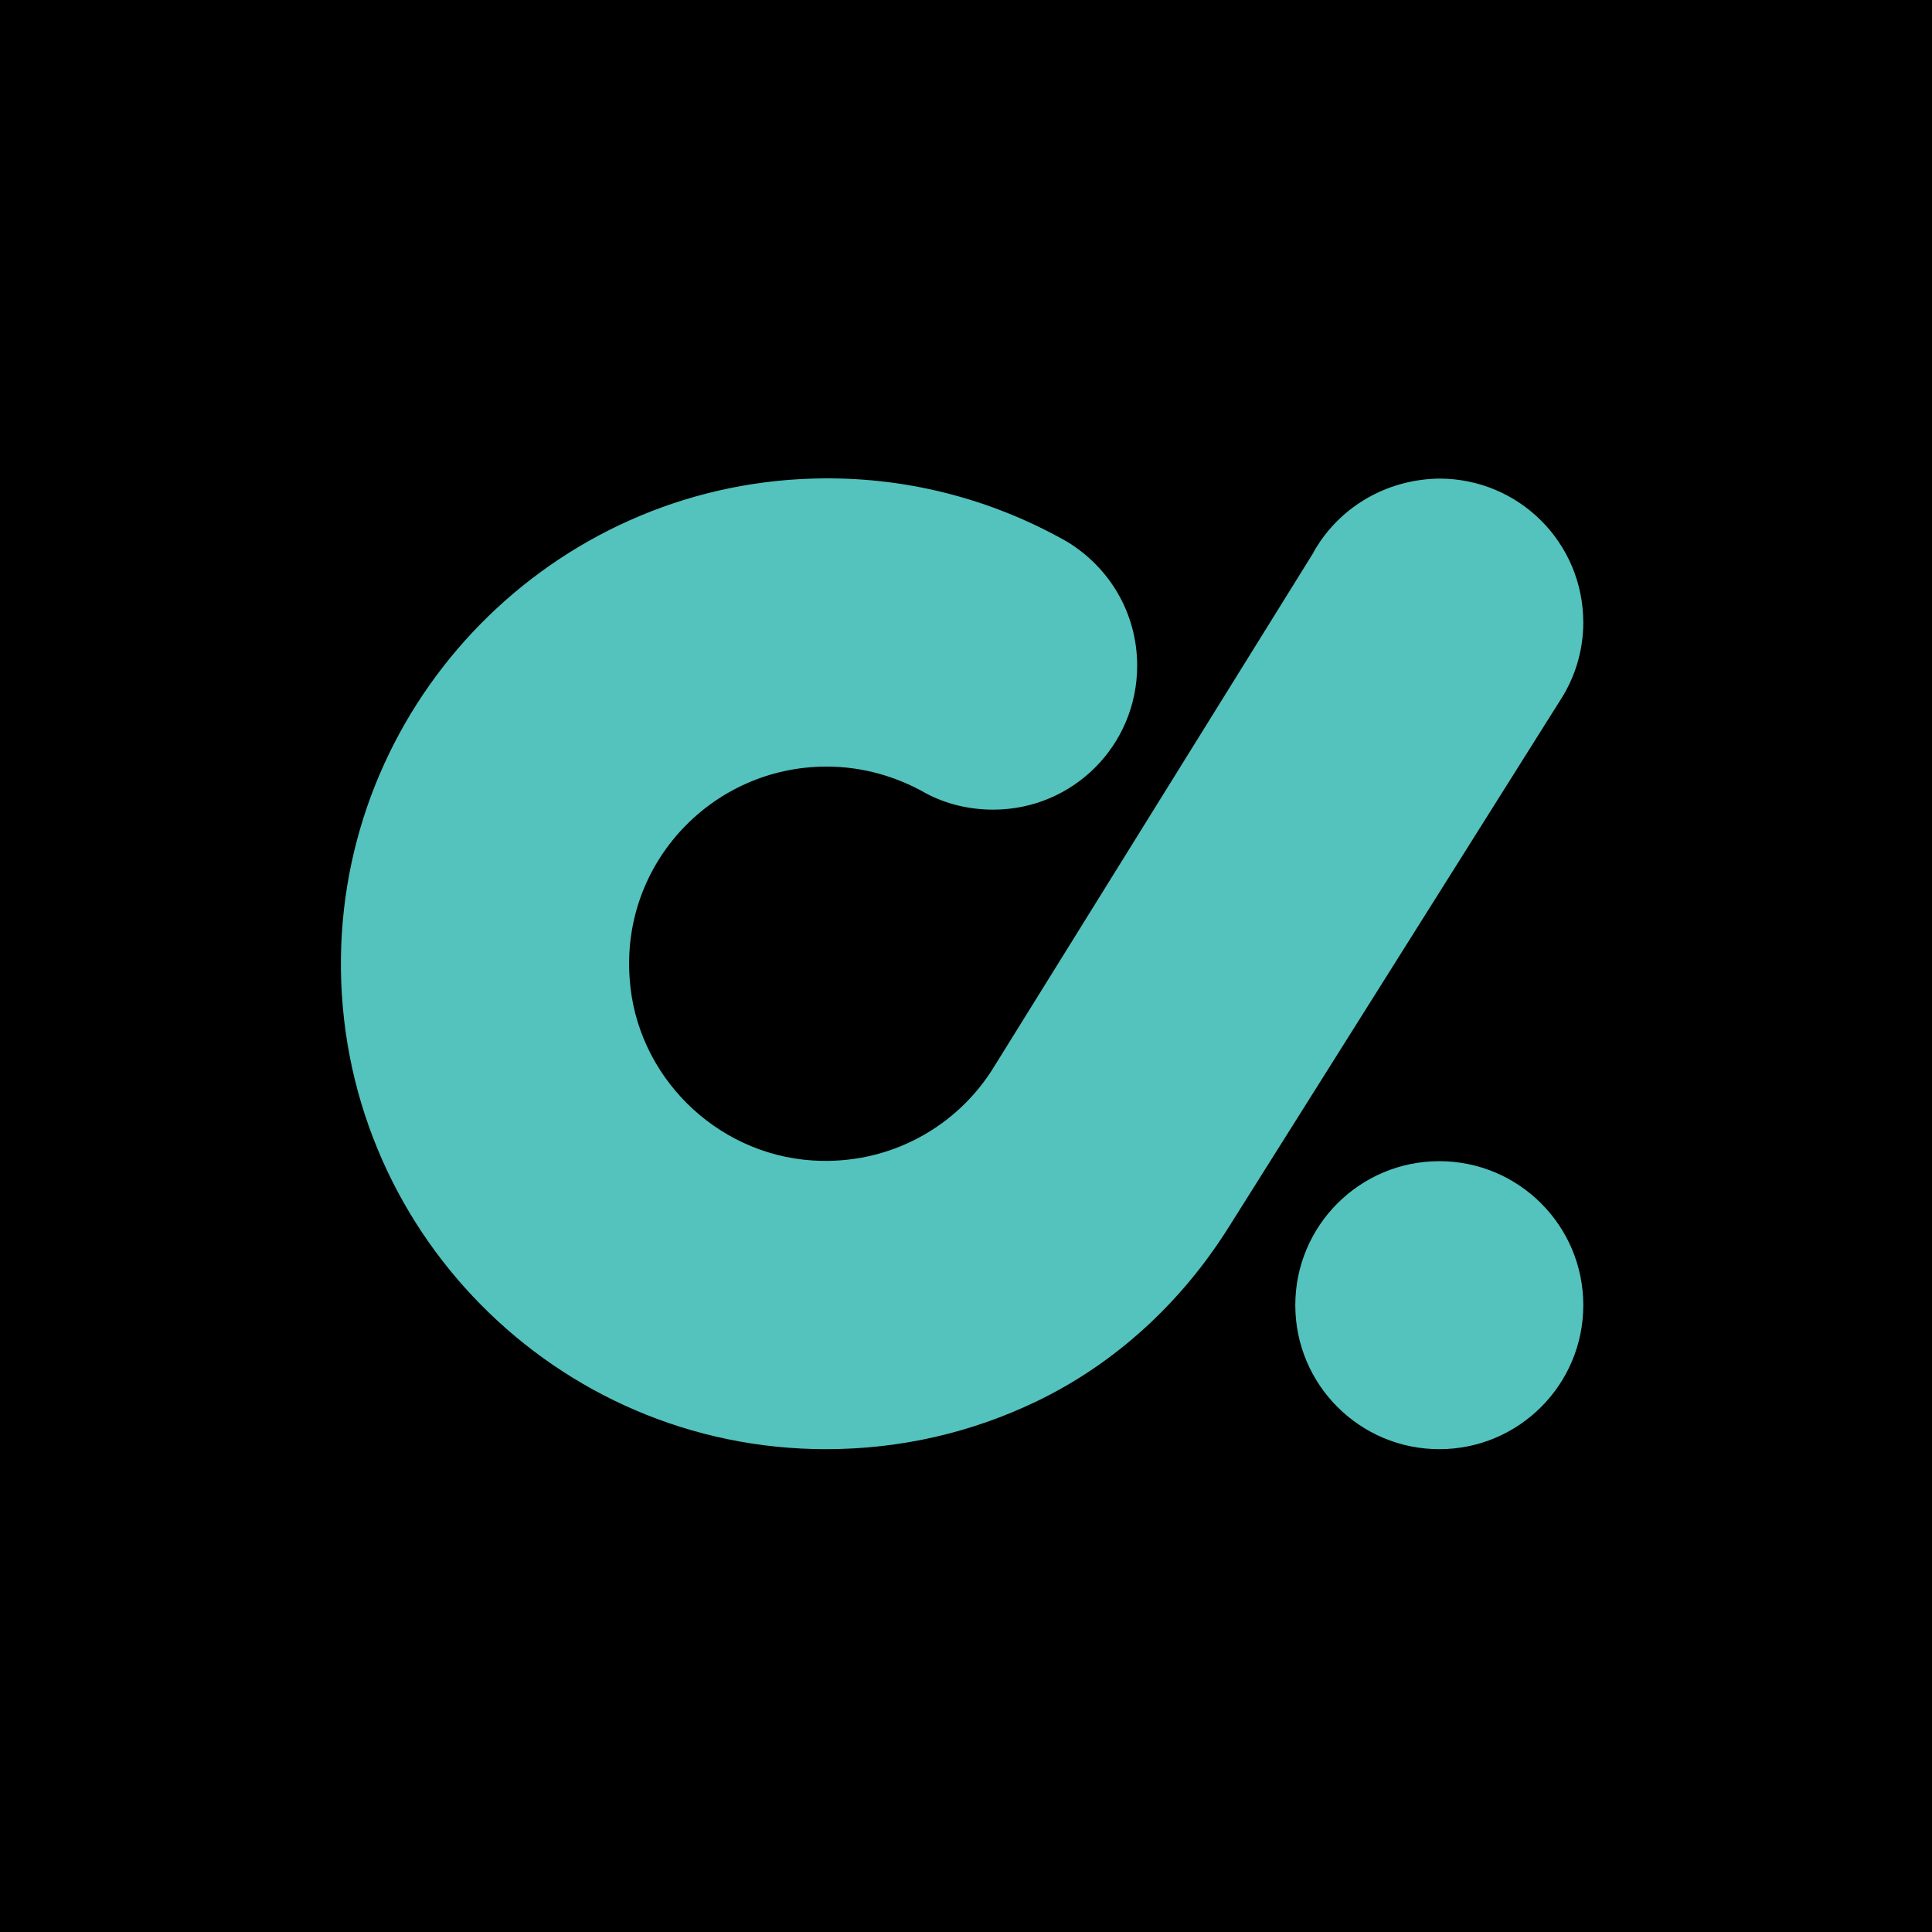 <svg xmlns="http://www.w3.org/2000/svg" xml:space="preserve" id="Layer_1" x="0" y="0" version="1.1" viewBox="0 0 273.7 273.7"><style>.st0{fill:#54c2bd}</style><path d="M-11-11h295.7v295.7H-11z"/><circle cx="203.9" cy="184.9" r="20.4" class="st0"/><path d="M187.1 76.6c-.4.6-.8 1.2-1.1 1.8L140.9 151c-5.2 8.6-14.9 14.1-25.8 13.4-13.8-.9-25-12.1-25.9-25.8-1.2-16.4 11.8-30 27.9-30 5.1 0 9.9 1.4 14.1 3.8 2.8 1.5 6.1 2.3 9.5 2.3 11.3 0 20.4-9.1 20.4-20.4 0-7.5-4-14-10-17.6-10.6-6-22.9-9.3-36-8.9-36.8 1.1-66.3 31.2-66.8 67.8-.5 38.4 30.5 69.7 68.7 69.7 10.7 0 20.7-2.4 29.7-6.7 11.3-5.4 20.7-14.1 27.4-24.8l47-74.7c2-3.1 3.2-6.9 3.2-10.9 0-11.3-9.1-20.4-20.4-20.4-7 .1-13.1 3.5-16.8 8.8z" class="st0"/></svg>